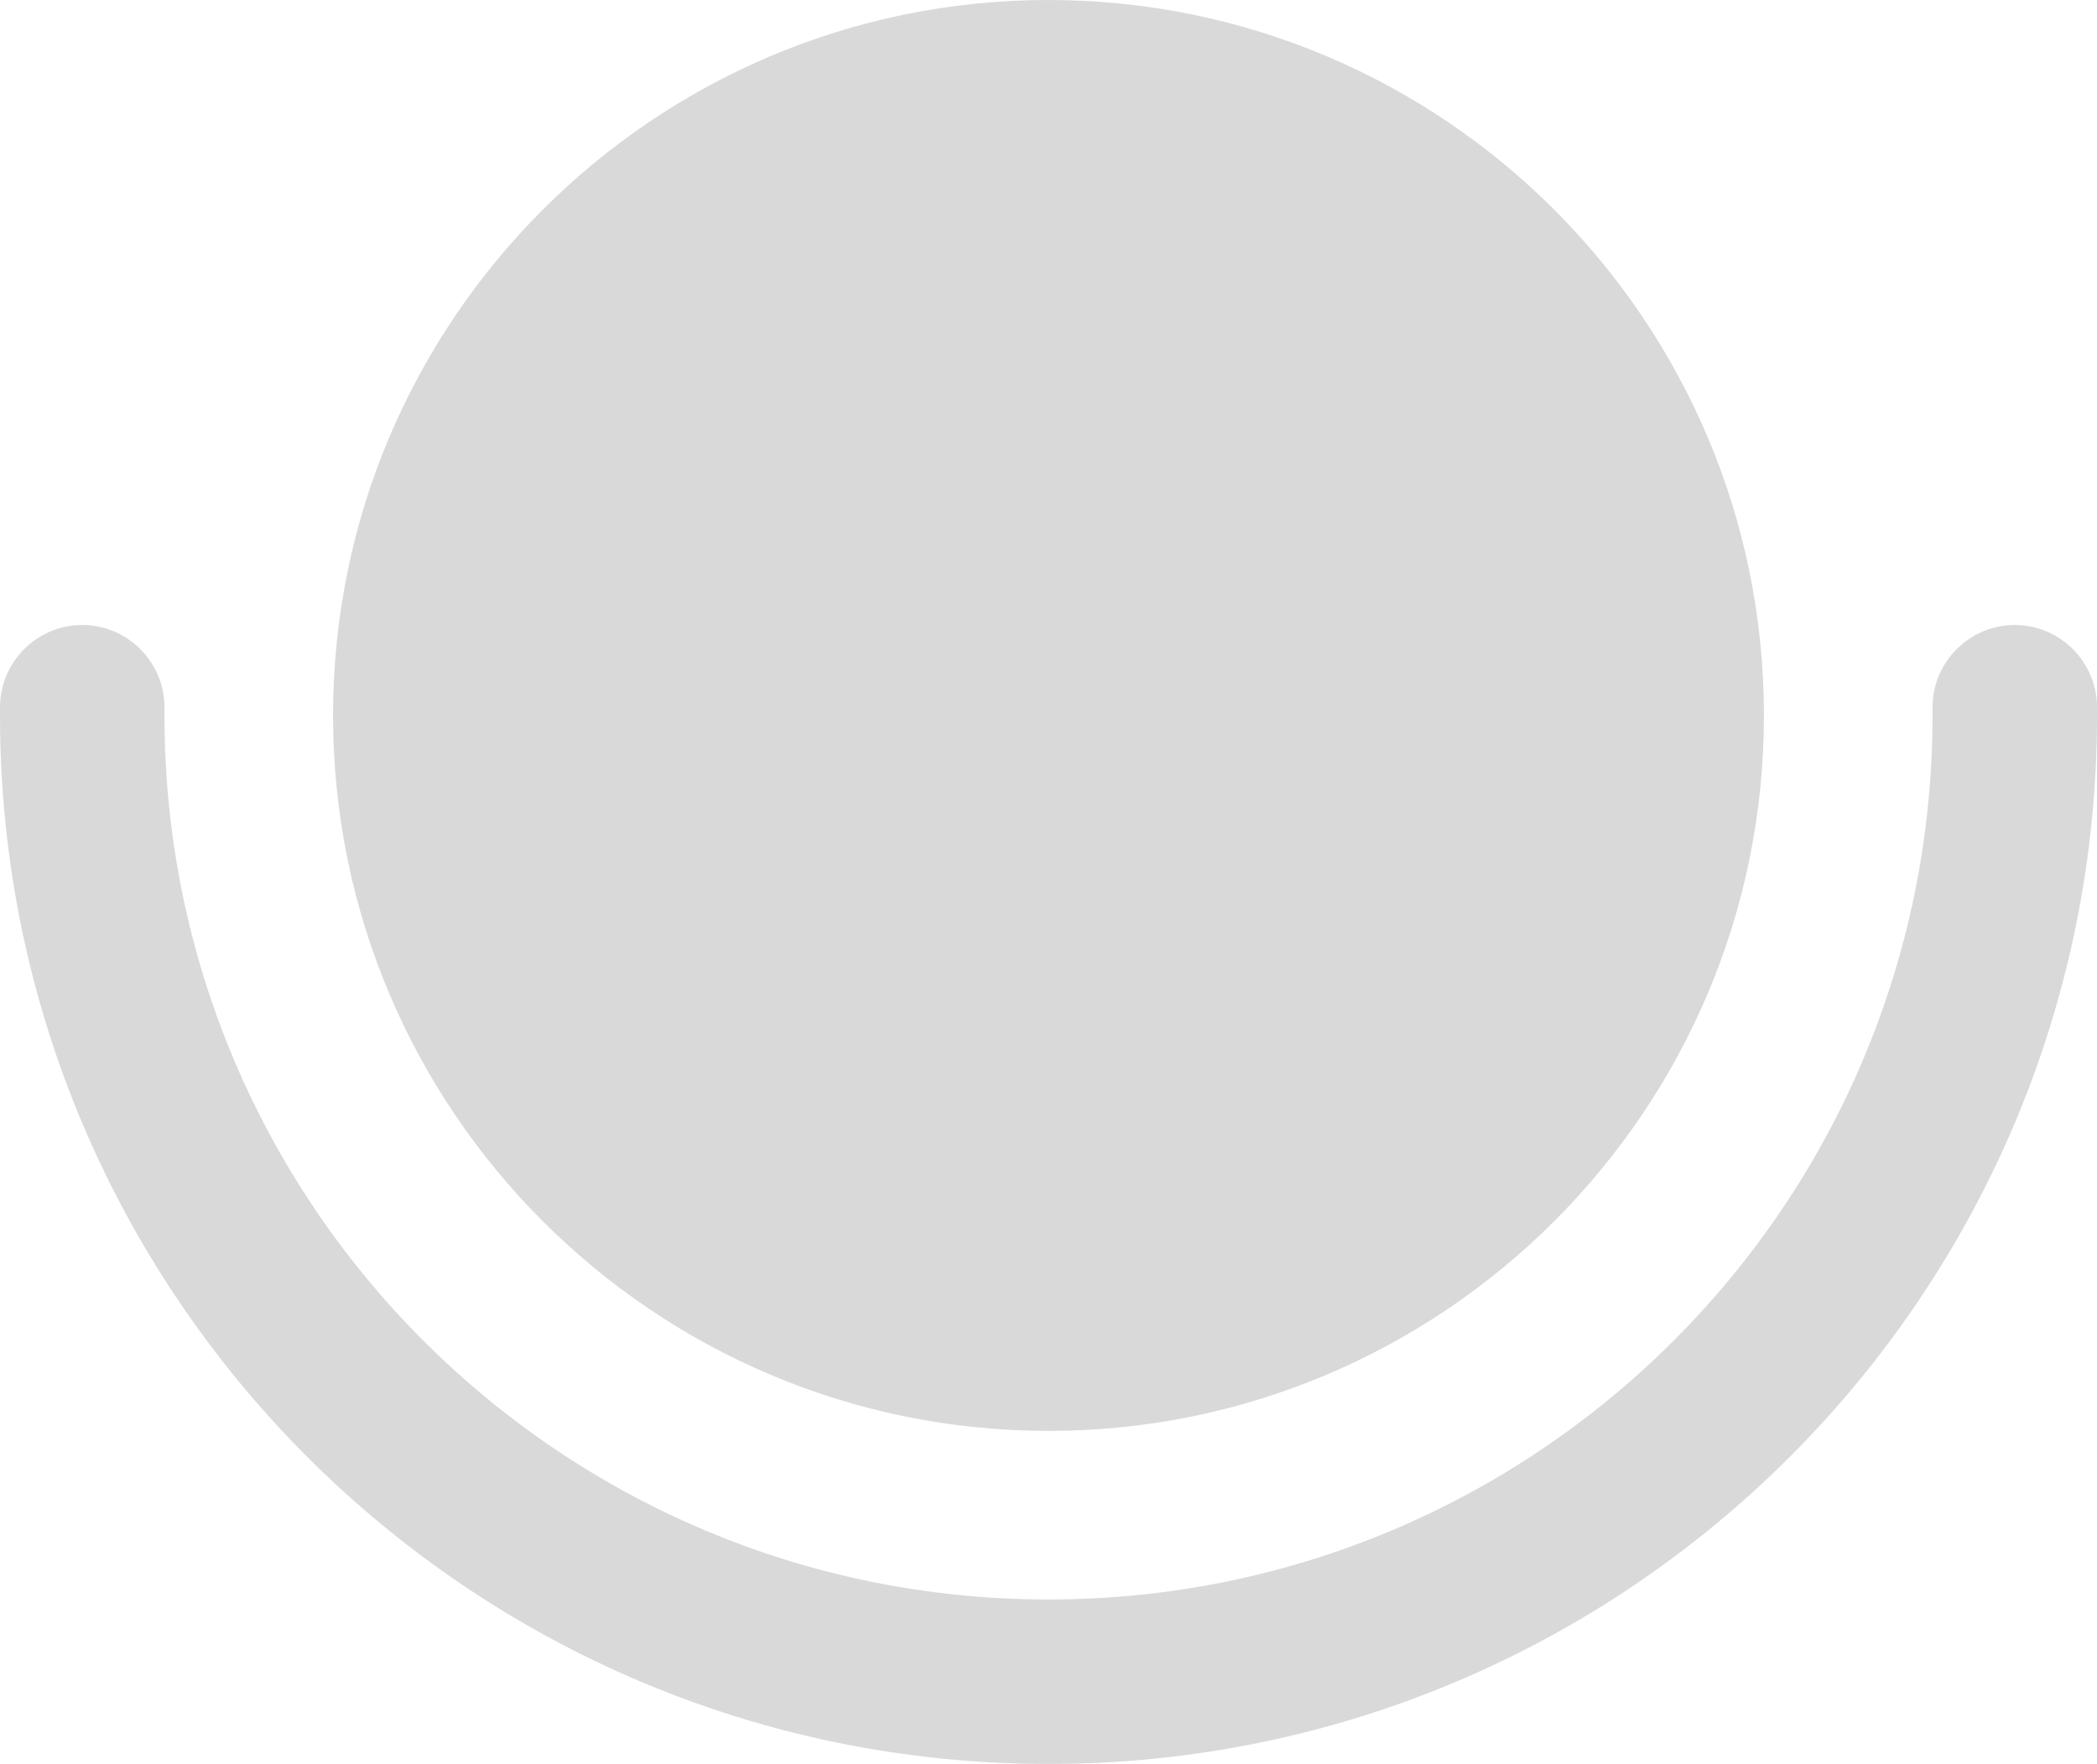 <?xml version="1.0" encoding="UTF-8"?>
<svg id="Vrstva_1" xmlns="http://www.w3.org/2000/svg" xmlns:xlink="http://www.w3.org/1999/xlink"
	 viewBox="0 0 255 214.5">
	<defs>
		<clipPath id="clippath">
			<rect width="255" height="214.5" fill="none"/>
		</clipPath>
	</defs>
	<g clip-path="url(#clippath)">
		<g>
			<path d="M214.5,87c0,48-39,87-87,87S40.5,135,40.5,87,79.5,0,127.5,0s87,39,87,87" fill="#d9d9d9"/>
			<path
				d="M0,87c0,70.4,57.1,127.5,127.5,127.5s127.5-57.1,127.5-127.5,0-.5,0-.8v-.2c0-5.5-4.5-10-10-10s-10,4.5-10,10h0v1c0,59.4-48.1,107.5-107.5,107.5S20,146.4,20,87s0-.7,0-1h0c0-5.5-4.5-10-10-10S0,80.5,0,86s0,0,0,.2v.8Z"
				fill="#d9d9d9"/>
		</g>
	</g>
</svg>
